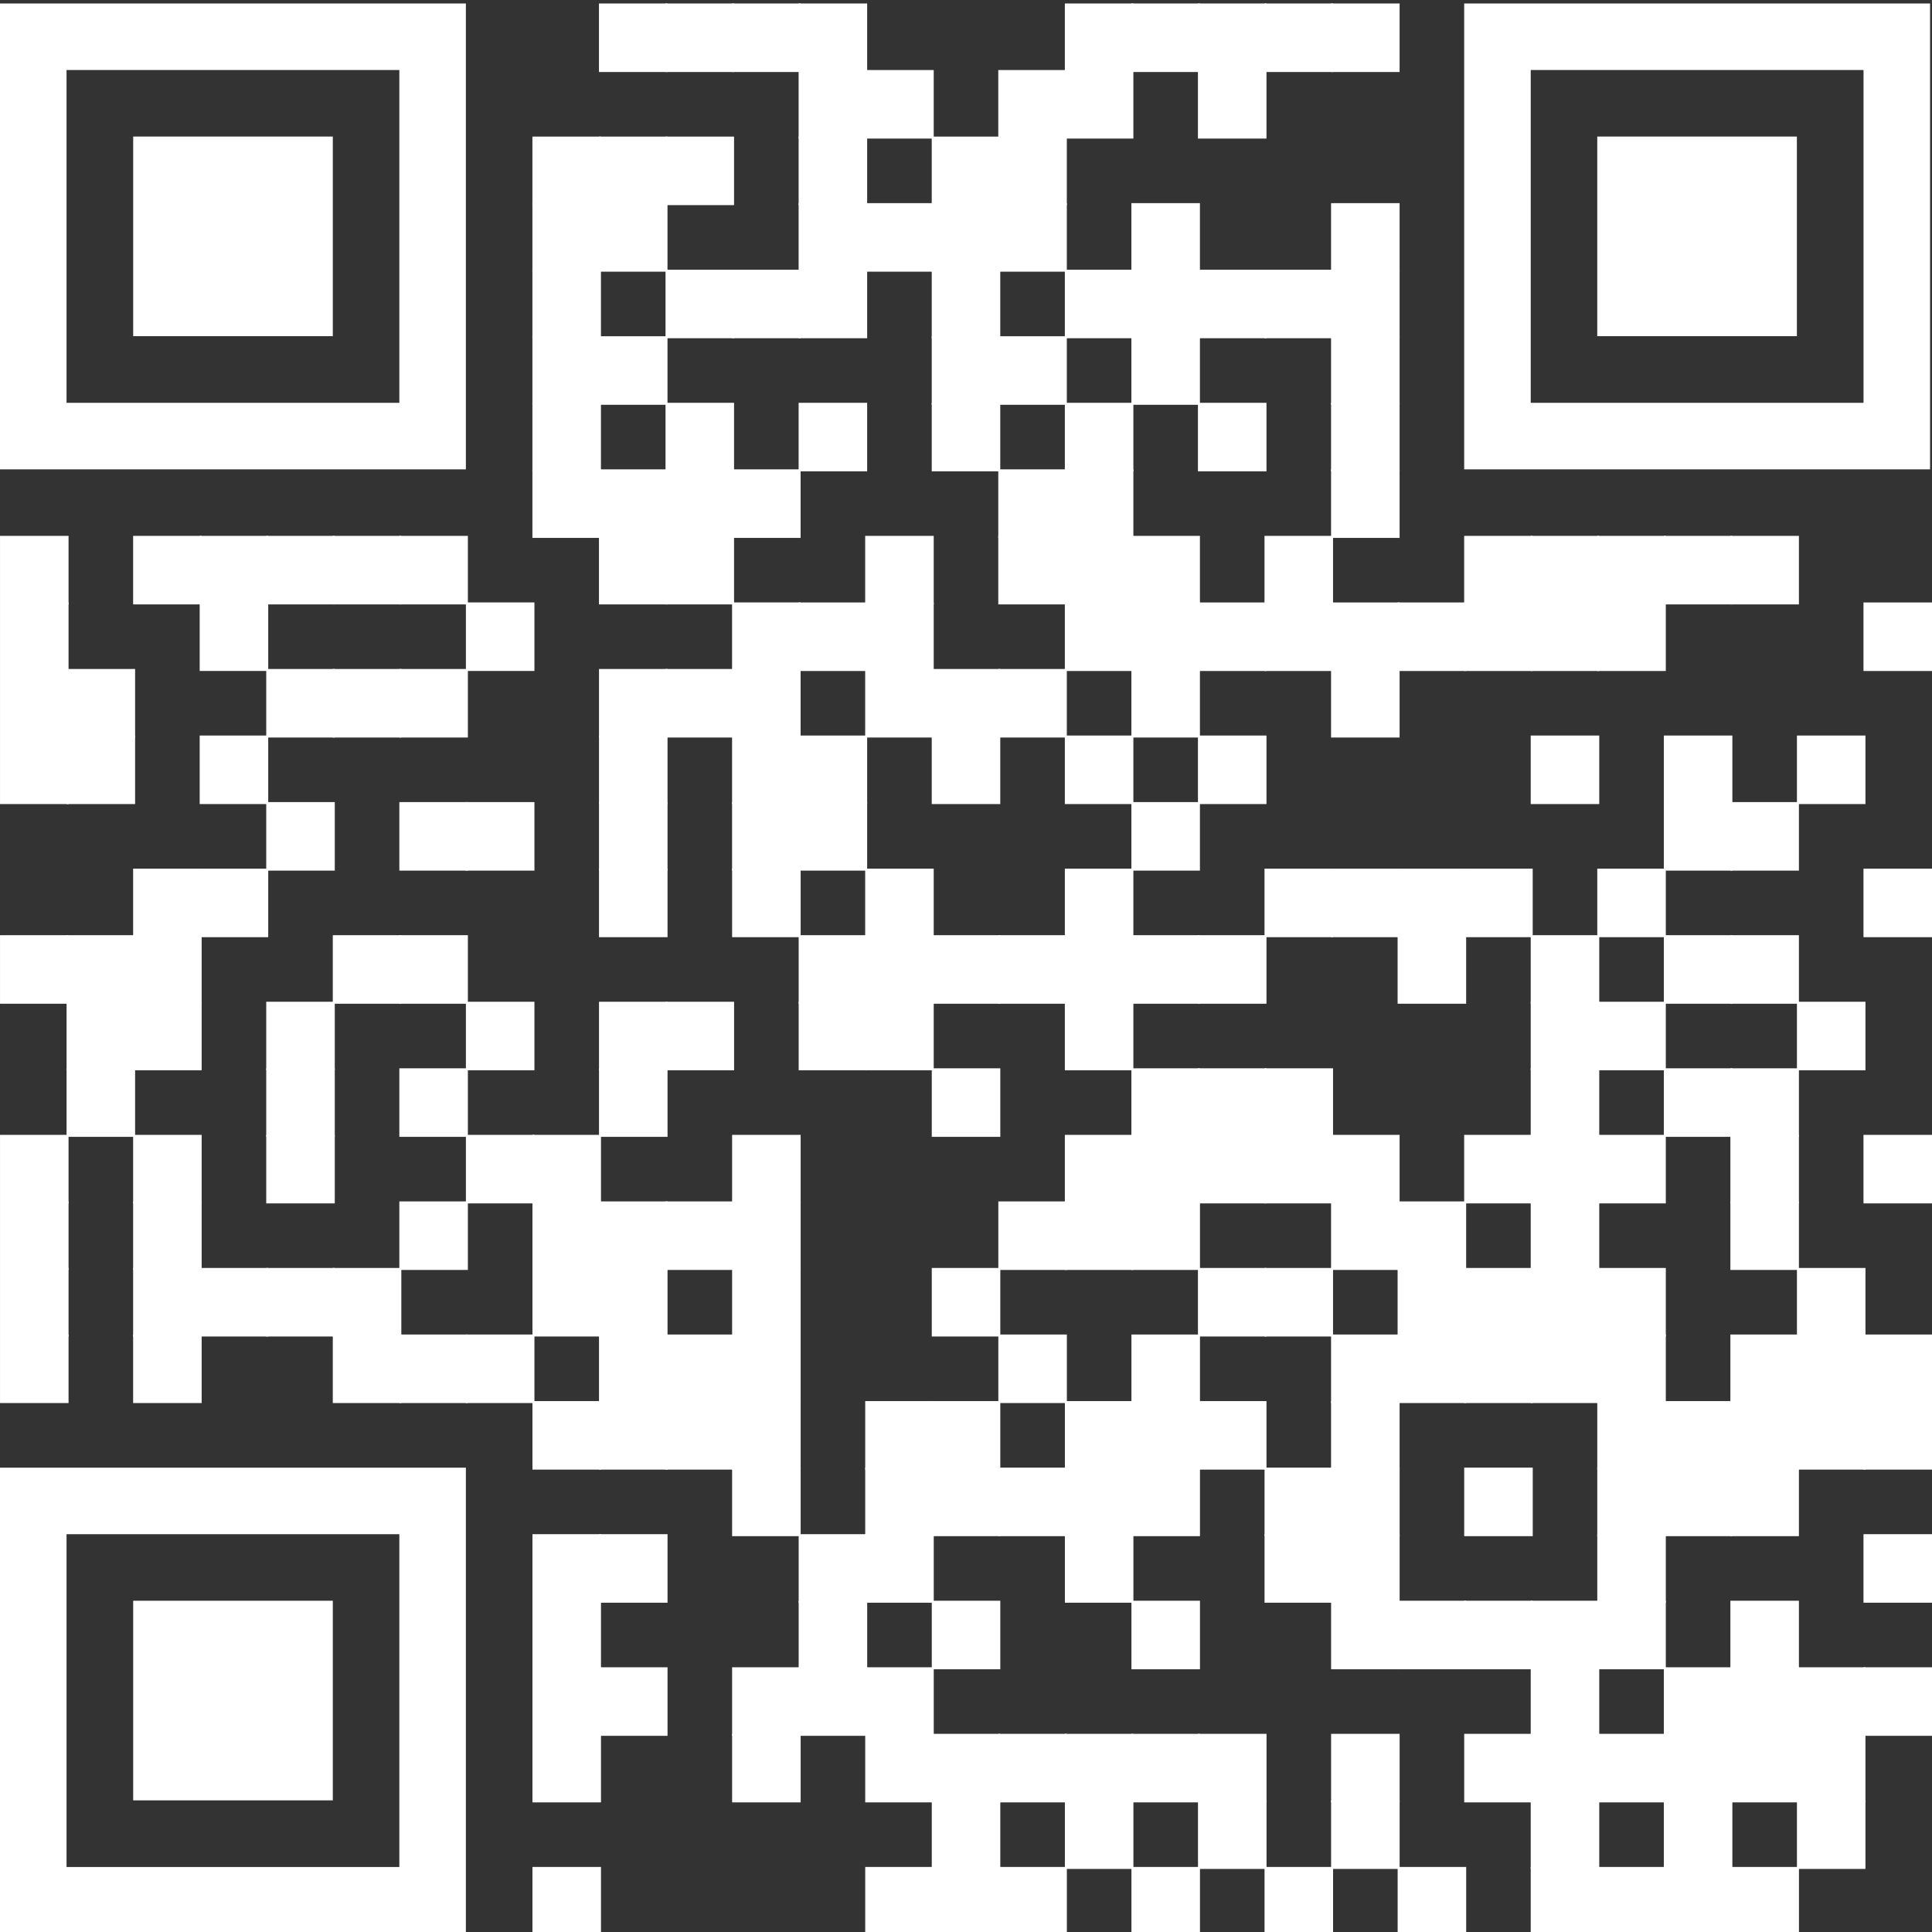 <?xml version="1.0" encoding="utf-8"?>
<!-- Generator: Adobe Illustrator 16.0.0, SVG Export Plug-In . SVG Version: 6.00 Build 0)  -->
<!DOCTYPE svg PUBLIC "-//W3C//DTD SVG 1.1//EN" "http://www.w3.org/Graphics/SVG/1.1/DTD/svg11.dtd">
<svg version="1.1" id="Layer_1" xmlns="http://www.w3.org/2000/svg" xmlns:xlink="http://www.w3.org/1999/xlink" x="0px" y="0px"
	 width="200px" height="200px" viewBox="0 0 200 200" enable-background="new 0 0 200 200" xml:space="preserve">
<rect x="0" y="0" width="200" height="200" fill="#333333" stroke="none"/>
<g>
	<g transform="translate(264,48) scale(4.12)">
		<rect x="-49.028" y="-11.563" fill="#FFFFFF" width="1.722" height="1.722"/>
	</g>
	<g transform="translate(288,48) scale(4.12)">
		<rect x="-53.181" y="-11.563" fill="#FFFFFF" width="1.722" height="1.722"/>
	</g>
	<g transform="translate(312,48) scale(4.12)">
		<rect x="-57.334" y="-11.563" fill="#FFFFFF" width="1.722" height="1.722"/>
	</g>
	<g transform="translate(336,48) scale(4.12)">
		<rect x="-61.487" y="-11.563" fill="#FFFFFF" width="1.722" height="1.722"/>
	</g>
	<g transform="translate(432,48) scale(4.12)">
		<rect x="-78.099" y="-11.563" fill="#FFFFFF" width="1.722" height="1.722"/>
	</g>
	<g transform="translate(456,48) scale(4.12)">
		<rect x="-82.252" y="-11.563" fill="#FFFFFF" width="1.722" height="1.722"/>
	</g>
	<g transform="translate(480,48) scale(4.12)">
		<rect x="-86.405" y="-11.563" fill="#FFFFFF" width="1.722" height="1.722"/>
	</g>
	<g transform="translate(504,48) scale(4.12)">
		<rect x="-90.558" y="-11.563" fill="#FFFFFF" width="1.722" height="1.722"/>
	</g>
	<g transform="translate(528,48) scale(4.12)">
		<rect x="-94.711" y="-11.563" fill="#FFFFFF" width="1.722" height="1.722"/>
	</g>
	<g transform="translate(336,72) scale(4.12)">
		<rect x="-61.487" y="-15.716" fill="#FFFFFF" width="1.722" height="1.722"/>
	</g>
	<g transform="translate(360,72) scale(4.12)">
		<rect x="-65.64" y="-15.716" fill="#FFFFFF" width="1.722" height="1.722"/>
	</g>
	<g transform="translate(408,72) scale(4.12)">
		<rect x="-73.946" y="-15.716" fill="#FFFFFF" width="1.722" height="1.722"/>
	</g>
	<g transform="translate(432,72) scale(4.12)">
		<rect x="-78.099" y="-15.716" fill="#FFFFFF" width="1.722" height="1.722"/>
	</g>
	<g transform="translate(480,72) scale(4.12)">
		<rect x="-86.405" y="-15.716" fill="#FFFFFF" width="1.722" height="1.722"/>
	</g>
	<g transform="translate(240,96) scale(4.12)">
		<rect x="-44.875" y="-19.869" fill="#FFFFFF" width="1.722" height="1.722"/>
	</g>
	<g transform="translate(264,96) scale(4.12)">
		<rect x="-49.028" y="-19.869" fill="#FFFFFF" width="1.722" height="1.722"/>
	</g>
	<g transform="translate(288,96) scale(4.12)">
		<rect x="-53.181" y="-19.869" fill="#FFFFFF" width="1.722" height="1.722"/>
	</g>
	<g transform="translate(336,96) scale(4.12)">
		<rect x="-61.487" y="-19.869" fill="#FFFFFF" width="1.722" height="1.722"/>
	</g>
	<g transform="translate(384,96) scale(4.12)">
		<rect x="-69.793" y="-19.869" fill="#FFFFFF" width="1.722" height="1.722"/>
	</g>
	<g transform="translate(408,96) scale(4.12)">
		<rect x="-73.946" y="-19.869" fill="#FFFFFF" width="1.722" height="1.722"/>
	</g>
	<g transform="translate(240,120) scale(4.12)">
		<rect x="-44.875" y="-24.022" fill="#FFFFFF" width="1.722" height="1.722"/>
	</g>
	<g transform="translate(264,120) scale(4.12)">
		<rect x="-49.028" y="-24.022" fill="#FFFFFF" width="1.722" height="1.722"/>
	</g>
	<g transform="translate(336,120) scale(4.12)">
		<rect x="-61.487" y="-24.022" fill="#FFFFFF" width="1.722" height="1.722"/>
	</g>
	<g transform="translate(360,120) scale(4.12)">
		<rect x="-65.64" y="-24.022" fill="#FFFFFF" width="1.722" height="1.722"/>
	</g>
	<g transform="translate(384,120) scale(4.12)">
		<rect x="-69.793" y="-24.022" fill="#FFFFFF" width="1.722" height="1.722"/>
	</g>
	<g transform="translate(408,120) scale(4.12)">
		<rect x="-73.946" y="-24.022" fill="#FFFFFF" width="1.722" height="1.722"/>
	</g>
	<g transform="translate(456,120) scale(4.12)">
		<rect x="-82.252" y="-24.022" fill="#FFFFFF" width="1.722" height="1.722"/>
	</g>
	<g transform="translate(528,120) scale(4.12)">
		<rect x="-94.711" y="-24.022" fill="#FFFFFF" width="1.722" height="1.722"/>
	</g>
	<g transform="translate(240,144) scale(4.12)">
		<rect x="-44.875" y="-28.175" fill="#FFFFFF" width="1.722" height="1.722"/>
	</g>
	<g transform="translate(288,144) scale(4.12)">
		<rect x="-53.181" y="-28.175" fill="#FFFFFF" width="1.722" height="1.722"/>
	</g>
	<g transform="translate(312,144) scale(4.12)">
		<rect x="-57.334" y="-28.175" fill="#FFFFFF" width="1.722" height="1.722"/>
	</g>
	<g transform="translate(336,144) scale(4.12)">
		<rect x="-61.487" y="-28.175" fill="#FFFFFF" width="1.722" height="1.722"/>
	</g>
	<g transform="translate(384,144) scale(4.12)">
		<rect x="-69.793" y="-28.175" fill="#FFFFFF" width="1.722" height="1.722"/>
	</g>
	<g transform="translate(432,144) scale(4.12)">
		<rect x="-78.099" y="-28.175" fill="#FFFFFF" width="1.722" height="1.722"/>
	</g>
	<g transform="translate(456,144) scale(4.12)">
		<rect x="-82.252" y="-28.175" fill="#FFFFFF" width="1.722" height="1.722"/>
	</g>
	<g transform="translate(480,144) scale(4.12)">
		<rect x="-86.405" y="-28.175" fill="#FFFFFF" width="1.722" height="1.722"/>
	</g>
	<g transform="translate(504,144) scale(4.12)">
		<rect x="-90.558" y="-28.175" fill="#FFFFFF" width="1.722" height="1.722"/>
	</g>
	<g transform="translate(528,144) scale(4.12)">
		<rect x="-94.711" y="-28.175" fill="#FFFFFF" width="1.722" height="1.722"/>
	</g>
	<g transform="translate(240,168) scale(4.12)">
		<rect x="-44.875" y="-32.328" fill="#FFFFFF" width="1.722" height="1.722"/>
	</g>
	<g transform="translate(264,168) scale(4.12)">
		<rect x="-49.028" y="-32.328" fill="#FFFFFF" width="1.722" height="1.722"/>
	</g>
	<g transform="translate(384,168) scale(4.12)">
		<rect x="-69.793" y="-32.328" fill="#FFFFFF" width="1.722" height="1.722"/>
	</g>
	<g transform="translate(408,168) scale(4.12)">
		<rect x="-73.946" y="-32.328" fill="#FFFFFF" width="1.722" height="1.722"/>
	</g>
	<g transform="translate(456,168) scale(4.12)">
		<rect x="-82.252" y="-32.328" fill="#FFFFFF" width="1.722" height="1.722"/>
	</g>
	<g transform="translate(528,168) scale(4.12)">
		<rect x="-94.711" y="-32.328" fill="#FFFFFF" width="1.722" height="1.722"/>
	</g>
	<g transform="translate(240,192) scale(4.12)">
		<rect x="-44.875" y="-36.481" fill="#FFFFFF" width="1.722" height="1.722"/>
	</g>
	<g transform="translate(288,192) scale(4.12)">
		<rect x="-53.181" y="-36.481" fill="#FFFFFF" width="1.722" height="1.722"/>
	</g>
	<g transform="translate(336,192) scale(4.12)">
		<rect x="-61.487" y="-36.481" fill="#FFFFFF" width="1.722" height="1.722"/>
	</g>
	<g transform="translate(384,192) scale(4.12)">
		<rect x="-69.793" y="-36.481" fill="#FFFFFF" width="1.722" height="1.722"/>
	</g>
	<g transform="translate(432,192) scale(4.12)">
		<rect x="-78.099" y="-36.481" fill="#FFFFFF" width="1.722" height="1.722"/>
	</g>
	<g transform="translate(480,192) scale(4.12)">
		<rect x="-86.405" y="-36.481" fill="#FFFFFF" width="1.722" height="1.722"/>
	</g>
	<g transform="translate(528,192) scale(4.12)">
		<rect x="-94.711" y="-36.481" fill="#FFFFFF" width="1.722" height="1.722"/>
	</g>
	<g transform="translate(240,216) scale(4.12)">
		<rect x="-44.875" y="-40.634" fill="#FFFFFF" width="1.722" height="1.722"/>
	</g>
	<g transform="translate(264,216) scale(4.12)">
		<rect x="-49.028" y="-40.634" fill="#FFFFFF" width="1.722" height="1.722"/>
	</g>
	<g transform="translate(288,216) scale(4.12)">
		<rect x="-53.181" y="-40.634" fill="#FFFFFF" width="1.722" height="1.722"/>
	</g>
	<g transform="translate(312,216) scale(4.12)">
		<rect x="-57.334" y="-40.634" fill="#FFFFFF" width="1.722" height="1.722"/>
	</g>
	<g transform="translate(408,216) scale(4.12)">
		<rect x="-73.946" y="-40.634" fill="#FFFFFF" width="1.722" height="1.722"/>
	</g>
	<g transform="translate(432,216) scale(4.12)">
		<rect x="-78.099" y="-40.634" fill="#FFFFFF" width="1.722" height="1.722"/>
	</g>
	<g transform="translate(528,216) scale(4.12)">
		<rect x="-94.711" y="-40.634" fill="#FFFFFF" width="1.722" height="1.722"/>
	</g>
	<g transform="translate(48,240) scale(4.12)">
		<rect x="-11.65" y="-44.788" fill="#FFFFFF" width="1.722" height="1.722"/>
	</g>
	<g transform="translate(96,240) scale(4.12)">
		<rect x="-19.956" y="-44.788" fill="#FFFFFF" width="1.722" height="1.722"/>
	</g>
	<g transform="translate(120,240) scale(4.12)">
		<rect x="-24.109" y="-44.788" fill="#FFFFFF" width="1.722" height="1.722"/>
	</g>
	<g transform="translate(144,240) scale(4.12)">
		<rect x="-28.262" y="-44.788" fill="#FFFFFF" width="1.722" height="1.722"/>
	</g>
	<g transform="translate(168,240) scale(4.12)">
		<rect x="-32.415" y="-44.788" fill="#FFFFFF" width="1.722" height="1.722"/>
	</g>
	<g transform="translate(192,240) scale(4.12)">
		<rect x="-36.568" y="-44.788" fill="#FFFFFF" width="1.722" height="1.722"/>
	</g>
	<g transform="translate(264,240) scale(4.12)">
		<rect x="-49.028" y="-44.788" fill="#FFFFFF" width="1.722" height="1.722"/>
	</g>
	<g transform="translate(288,240) scale(4.12)">
		<rect x="-53.181" y="-44.788" fill="#FFFFFF" width="1.722" height="1.722"/>
	</g>
	<g transform="translate(360,240) scale(4.12)">
		<rect x="-65.64" y="-44.788" fill="#FFFFFF" width="1.722" height="1.722"/>
	</g>
	<g transform="translate(408,240) scale(4.12)">
		<rect x="-73.946" y="-44.788" fill="#FFFFFF" width="1.722" height="1.722"/>
	</g>
	<g transform="translate(432,240) scale(4.12)">
		<rect x="-78.099" y="-44.788" fill="#FFFFFF" width="1.722" height="1.722"/>
	</g>
	<g transform="translate(456,240) scale(4.12)">
		<rect x="-82.252" y="-44.788" fill="#FFFFFF" width="1.722" height="1.722"/>
	</g>
	<g transform="translate(504,240) scale(4.12)">
		<rect x="-90.558" y="-44.788" fill="#FFFFFF" width="1.722" height="1.722"/>
	</g>
	<g transform="translate(576,240) scale(4.12)">
		<rect x="-103.017" y="-44.788" fill="#FFFFFF" width="1.722" height="1.722"/>
	</g>
	<g transform="translate(600,240) scale(4.12)">
		<rect x="-107.17" y="-44.788" fill="#FFFFFF" width="1.722" height="1.722"/>
	</g>
	<g transform="translate(624,240) scale(4.12)">
		<rect x="-111.323" y="-44.788" fill="#FFFFFF" width="1.722" height="1.722"/>
	</g>
	<g transform="translate(648,240) scale(4.12)">
		<rect x="-115.476" y="-44.788" fill="#FFFFFF" width="1.722" height="1.722"/>
	</g>
	<g transform="translate(672,240) scale(4.12)">
		<rect x="-119.629" y="-44.788" fill="#FFFFFF" width="1.722" height="1.722"/>
	</g>
	<g transform="translate(48,264) scale(4.12)">
		<rect x="-11.65" y="-48.941" fill="#FFFFFF" width="1.722" height="1.722"/>
	</g>
	<g transform="translate(120,264) scale(4.12)">
		<rect x="-24.109" y="-48.941" fill="#FFFFFF" width="1.722" height="1.722"/>
	</g>
	<g transform="translate(216,264) scale(4.12)">
		<rect x="-40.721" y="-48.941" fill="#FFFFFF" width="1.722" height="1.722"/>
	</g>
	<g transform="translate(312,264) scale(4.12)">
		<rect x="-57.334" y="-48.941" fill="#FFFFFF" width="1.722" height="1.722"/>
	</g>
	<g transform="translate(336,264) scale(4.12)">
		<rect x="-61.487" y="-48.94" fill="#FFFFFF" width="1.722" height="1.722"/>
	</g>
	<g transform="translate(360,264) scale(4.12)">
		<rect x="-65.64" y="-48.94" fill="#FFFFFF" width="1.722" height="1.722"/>
	</g>
	<g transform="translate(432,264) scale(4.12)">
		<rect x="-78.099" y="-48.94" fill="#FFFFFF" width="1.722" height="1.722"/>
	</g>
	<g transform="translate(456,264) scale(4.12)">
		<rect x="-82.252" y="-48.94" fill="#FFFFFF" width="1.722" height="1.722"/>
	</g>
	<g transform="translate(480,264) scale(4.12)">
		<rect x="-86.405" y="-48.94" fill="#FFFFFF" width="1.722" height="1.722"/>
	</g>
	<g transform="translate(504,264) scale(4.12)">
		<rect x="-90.558" y="-48.94" fill="#FFFFFF" width="1.722" height="1.722"/>
	</g>
	<g transform="translate(528,264) scale(4.12)">
		<rect x="-94.711" y="-48.94" fill="#FFFFFF" width="1.722" height="1.722"/>
	</g>
	<g transform="translate(552,264) scale(4.12)">
		<rect x="-98.864" y="-48.94" fill="#FFFFFF" width="1.722" height="1.722"/>
	</g>
	<g transform="translate(576,264) scale(4.12)">
		<rect x="-103.017" y="-48.94" fill="#FFFFFF" width="1.722" height="1.722"/>
	</g>
	<g transform="translate(600,264) scale(4.12)">
		<rect x="-107.17" y="-48.94" fill="#FFFFFF" width="1.722" height="1.722"/>
	</g>
	<g transform="translate(624,264) scale(4.12)">
		<rect x="-111.323" y="-48.94" fill="#FFFFFF" width="1.722" height="1.722"/>
	</g>
	<g transform="translate(720,264) scale(4.12)">
		<rect x="-127.935" y="-48.94" fill="#FFFFFF" width="1.722" height="1.722"/>
	</g>
	<g transform="translate(48,288) scale(4.12)">
		<rect x="-11.65" y="-53.094" fill="#FFFFFF" width="1.722" height="1.722"/>
	</g>
	<g transform="translate(72,288) scale(4.12)">
		<rect x="-15.803" y="-53.094" fill="#FFFFFF" width="1.722" height="1.722"/>
	</g>
	<g transform="translate(144,288) scale(4.12)">
		<rect x="-28.262" y="-53.094" fill="#FFFFFF" width="1.722" height="1.722"/>
	</g>
	<g transform="translate(168,288) scale(4.12)">
		<rect x="-32.415" y="-53.094" fill="#FFFFFF" width="1.722" height="1.722"/>
	</g>
	<g transform="translate(192,288) scale(4.12)">
		<rect x="-36.568" y="-53.094" fill="#FFFFFF" width="1.722" height="1.722"/>
	</g>
	<g transform="translate(264,288) scale(4.12)">
		<rect x="-49.027" y="-53.094" fill="#FFFFFF" width="1.722" height="1.722"/>
	</g>
	<g transform="translate(288,288) scale(4.12)">
		<rect x="-53.181" y="-53.094" fill="#FFFFFF" width="1.722" height="1.722"/>
	</g>
	<g transform="translate(312,288) scale(4.12)">
		<rect x="-57.334" y="-53.094" fill="#FFFFFF" width="1.722" height="1.722"/>
	</g>
	<g transform="translate(360,288) scale(4.12)">
		<rect x="-65.64" y="-53.094" fill="#FFFFFF" width="1.722" height="1.722"/>
	</g>
	<g transform="translate(384,288) scale(4.12)">
		<rect x="-69.793" y="-53.094" fill="#FFFFFF" width="1.722" height="1.722"/>
	</g>
	<g transform="translate(408,288) scale(4.12)">
		<rect x="-73.946" y="-53.094" fill="#FFFFFF" width="1.722" height="1.722"/>
	</g>
	<g transform="translate(456,288) scale(4.12)">
		<rect x="-82.252" y="-53.094" fill="#FFFFFF" width="1.722" height="1.722"/>
	</g>
	<g transform="translate(528,288) scale(4.12)">
		<rect x="-94.711" y="-53.094" fill="#FFFFFF" width="1.722" height="1.722"/>
	</g>
	<g transform="translate(48,312) scale(4.12)">
		<rect x="-11.65" y="-57.247" fill="#FFFFFF" width="1.722" height="1.722"/>
	</g>
	<g transform="translate(72,312) scale(4.12)">
		<rect x="-15.803" y="-57.247" fill="#FFFFFF" width="1.722" height="1.722"/>
	</g>
	<g transform="translate(120,312) scale(4.12)">
		<rect x="-24.109" y="-57.247" fill="#FFFFFF" width="1.722" height="1.722"/>
	</g>
	<g transform="translate(264,312) scale(4.12)">
		<rect x="-49.027" y="-57.247" fill="#FFFFFF" width="1.722" height="1.722"/>
	</g>
	<g transform="translate(312,312) scale(4.12)">
		<rect x="-57.334" y="-57.247" fill="#FFFFFF" width="1.722" height="1.722"/>
	</g>
	<g transform="translate(336,312) scale(4.12)">
		<rect x="-61.487" y="-57.247" fill="#FFFFFF" width="1.722" height="1.722"/>
	</g>
	<g transform="translate(384,312) scale(4.12)">
		<rect x="-69.793" y="-57.247" fill="#FFFFFF" width="1.722" height="1.722"/>
	</g>
	<g transform="translate(432,312) scale(4.12)">
		<rect x="-78.099" y="-57.247" fill="#FFFFFF" width="1.722" height="1.722"/>
	</g>
	<g transform="translate(480,312) scale(4.12)">
		<rect x="-86.405" y="-57.247" fill="#FFFFFF" width="1.722" height="1.722"/>
	</g>
	<g transform="translate(600,312) scale(4.12)">
		<rect x="-107.17" y="-57.247" fill="#FFFFFF" width="1.722" height="1.722"/>
	</g>
	<g transform="translate(648,312) scale(4.12)">
		<rect x="-115.476" y="-57.247" fill="#FFFFFF" width="1.722" height="1.722"/>
	</g>
	<g transform="translate(696,312) scale(4.12)">
		<rect x="-123.782" y="-57.247" fill="#FFFFFF" width="1.722" height="1.722"/>
	</g>
	<g transform="translate(144,336) scale(4.12)">
		<rect x="-28.262" y="-61.4" fill="#FFFFFF" width="1.722" height="1.722"/>
	</g>
	<g transform="translate(192,336) scale(4.12)">
		<rect x="-36.568" y="-61.4" fill="#FFFFFF" width="1.722" height="1.722"/>
	</g>
	<g transform="translate(216,336) scale(4.12)">
		<rect x="-40.721" y="-61.4" fill="#FFFFFF" width="1.722" height="1.722"/>
	</g>
	<g transform="translate(264,336) scale(4.12)">
		<rect x="-49.027" y="-61.4" fill="#FFFFFF" width="1.722" height="1.722"/>
	</g>
	<g transform="translate(312,336) scale(4.12)">
		<rect x="-57.334" y="-61.4" fill="#FFFFFF" width="1.722" height="1.722"/>
	</g>
	<g transform="translate(336,336) scale(4.12)">
		<rect x="-61.487" y="-61.4" fill="#FFFFFF" width="1.722" height="1.722"/>
	</g>
	<g transform="translate(456,336) scale(4.12)">
		<rect x="-82.252" y="-61.4" fill="#FFFFFF" width="1.722" height="1.722"/>
	</g>
	<g transform="translate(648,336) scale(4.12)">
		<rect x="-115.476" y="-61.4" fill="#FFFFFF" width="1.722" height="1.722"/>
	</g>
	<g transform="translate(672,336) scale(4.12)">
		<rect x="-119.629" y="-61.4" fill="#FFFFFF" width="1.722" height="1.722"/>
	</g>
	<g transform="translate(96,360) scale(4.12)">
		<rect x="-19.956" y="-65.553" fill="#FFFFFF" width="1.722" height="1.722"/>
	</g>
	<g transform="translate(120,360) scale(4.12)">
		<rect x="-24.109" y="-65.553" fill="#FFFFFF" width="1.722" height="1.722"/>
	</g>
	<g transform="translate(264,360) scale(4.12)">
		<rect x="-49.027" y="-65.553" fill="#FFFFFF" width="1.722" height="1.722"/>
	</g>
	<g transform="translate(312,360) scale(4.12)">
		<rect x="-57.333" y="-65.553" fill="#FFFFFF" width="1.722" height="1.722"/>
	</g>
	<g transform="translate(360,360) scale(4.12)">
		<rect x="-65.64" y="-65.553" fill="#FFFFFF" width="1.722" height="1.722"/>
	</g>
	<g transform="translate(432,360) scale(4.12)">
		<rect x="-78.099" y="-65.553" fill="#FFFFFF" width="1.722" height="1.722"/>
	</g>
	<g transform="translate(504,360) scale(4.12)">
		<rect x="-90.558" y="-65.553" fill="#FFFFFF" width="1.722" height="1.722"/>
	</g>
	<g transform="translate(528,360) scale(4.12)">
		<rect x="-94.711" y="-65.553" fill="#FFFFFF" width="1.722" height="1.722"/>
	</g>
	<g transform="translate(552,360) scale(4.12)">
		<rect x="-98.864" y="-65.553" fill="#FFFFFF" width="1.722" height="1.722"/>
	</g>
	<g transform="translate(576,360) scale(4.12)">
		<rect x="-103.017" y="-65.553" fill="#FFFFFF" width="1.722" height="1.722"/>
	</g>
	<g transform="translate(624,360) scale(4.12)">
		<rect x="-111.323" y="-65.553" fill="#FFFFFF" width="1.722" height="1.722"/>
	</g>
	<g transform="translate(720,360) scale(4.12)">
		<rect x="-127.935" y="-65.553" fill="#FFFFFF" width="1.722" height="1.722"/>
	</g>
	<g transform="translate(48,384) scale(4.12)">
		<rect x="-11.65" y="-69.706" fill="#FFFFFF" width="1.722" height="1.722"/>
	</g>
	<g transform="translate(72,384) scale(4.12)">
		<rect x="-15.803" y="-69.706" fill="#FFFFFF" width="1.722" height="1.722"/>
	</g>
	<g transform="translate(96,384) scale(4.12)">
		<rect x="-19.956" y="-69.706" fill="#FFFFFF" width="1.722" height="1.722"/>
	</g>
	<g transform="translate(168,384) scale(4.12)">
		<rect x="-32.415" y="-69.706" fill="#FFFFFF" width="1.722" height="1.722"/>
	</g>
	<g transform="translate(192,384) scale(4.12)">
		<rect x="-36.568" y="-69.706" fill="#FFFFFF" width="1.722" height="1.722"/>
	</g>
	<g transform="translate(336,384) scale(4.12)">
		<rect x="-61.486" y="-69.706" fill="#FFFFFF" width="1.722" height="1.722"/>
	</g>
	<g transform="translate(360,384) scale(4.12)">
		<rect x="-65.64" y="-69.706" fill="#FFFFFF" width="1.722" height="1.722"/>
	</g>
	<g transform="translate(384,384) scale(4.12)">
		<rect x="-69.793" y="-69.706" fill="#FFFFFF" width="1.722" height="1.722"/>
	</g>
	<g transform="translate(408,384) scale(4.12)">
		<rect x="-73.946" y="-69.706" fill="#FFFFFF" width="1.722" height="1.722"/>
	</g>
	<g transform="translate(432,384) scale(4.12)">
		<rect x="-78.099" y="-69.706" fill="#FFFFFF" width="1.722" height="1.722"/>
	</g>
	<g transform="translate(456,384) scale(4.12)">
		<rect x="-82.252" y="-69.706" fill="#FFFFFF" width="1.722" height="1.722"/>
	</g>
	<g transform="translate(480,384) scale(4.12)">
		<rect x="-86.405" y="-69.706" fill="#FFFFFF" width="1.722" height="1.722"/>
	</g>
	<g transform="translate(552,384) scale(4.12)">
		<rect x="-98.864" y="-69.706" fill="#FFFFFF" width="1.722" height="1.722"/>
	</g>
	<g transform="translate(600,384) scale(4.12)">
		<rect x="-107.17" y="-69.706" fill="#FFFFFF" width="1.722" height="1.722"/>
	</g>
	<g transform="translate(648,384) scale(4.12)">
		<rect x="-115.476" y="-69.706" fill="#FFFFFF" width="1.722" height="1.722"/>
	</g>
	<g transform="translate(672,384) scale(4.12)">
		<rect x="-119.629" y="-69.706" fill="#FFFFFF" width="1.722" height="1.722"/>
	</g>
	<g transform="translate(72,408) scale(4.12)">
		<rect x="-15.803" y="-73.859" fill="#FFFFFF" width="1.722" height="1.722"/>
	</g>
	<g transform="translate(96,408) scale(4.12)">
		<rect x="-19.956" y="-73.859" fill="#FFFFFF" width="1.722" height="1.722"/>
	</g>
	<g transform="translate(144,408) scale(4.12)">
		<rect x="-28.262" y="-73.859" fill="#FFFFFF" width="1.722" height="1.722"/>
	</g>
	<g transform="translate(216,408) scale(4.12)">
		<rect x="-40.721" y="-73.859" fill="#FFFFFF" width="1.722" height="1.722"/>
	</g>
	<g transform="translate(264,408) scale(4.12)">
		<rect x="-49.027" y="-73.859" fill="#FFFFFF" width="1.722" height="1.722"/>
	</g>
	<g transform="translate(288,408) scale(4.12)">
		<rect x="-53.18" y="-73.859" fill="#FFFFFF" width="1.722" height="1.722"/>
	</g>
	<g transform="translate(336,408) scale(4.12)">
		<rect x="-61.486" y="-73.859" fill="#FFFFFF" width="1.722" height="1.722"/>
	</g>
	<g transform="translate(360,408) scale(4.12)">
		<rect x="-65.64" y="-73.859" fill="#FFFFFF" width="1.722" height="1.722"/>
	</g>
	<g transform="translate(432,408) scale(4.12)">
		<rect x="-78.099" y="-73.859" fill="#FFFFFF" width="1.722" height="1.722"/>
	</g>
	<g transform="translate(600,408) scale(4.12)">
		<rect x="-107.17" y="-73.859" fill="#FFFFFF" width="1.722" height="1.722"/>
	</g>
	<g transform="translate(624,408) scale(4.12)">
		<rect x="-111.323" y="-73.859" fill="#FFFFFF" width="1.722" height="1.722"/>
	</g>
	<g transform="translate(696,408) scale(4.12)">
		<rect x="-123.782" y="-73.859" fill="#FFFFFF" width="1.722" height="1.722"/>
	</g>
	<g transform="translate(72,432) scale(4.12)">
		<rect x="-15.803" y="-78.012" fill="#FFFFFF" width="1.722" height="1.722"/>
	</g>
	<g transform="translate(144,432) scale(4.12)">
		<rect x="-28.262" y="-78.012" fill="#FFFFFF" width="1.722" height="1.722"/>
	</g>
	<g transform="translate(192,432) scale(4.12)">
		<rect x="-36.568" y="-78.012" fill="#FFFFFF" width="1.722" height="1.722"/>
	</g>
	<g transform="translate(264,432) scale(4.12)">
		<rect x="-49.027" y="-78.012" fill="#FFFFFF" width="1.722" height="1.722"/>
	</g>
	<g transform="translate(384,432) scale(4.12)">
		<rect x="-69.792" y="-78.012" fill="#FFFFFF" width="1.722" height="1.722"/>
	</g>
	<g transform="translate(456,432) scale(4.12)">
		<rect x="-82.252" y="-78.012" fill="#FFFFFF" width="1.722" height="1.722"/>
	</g>
	<g transform="translate(480,432) scale(4.12)">
		<rect x="-86.405" y="-78.012" fill="#FFFFFF" width="1.722" height="1.722"/>
	</g>
	<g transform="translate(504,432) scale(4.12)">
		<rect x="-90.558" y="-78.012" fill="#FFFFFF" width="1.722" height="1.722"/>
	</g>
	<g transform="translate(600,432) scale(4.12)">
		<rect x="-107.17" y="-78.012" fill="#FFFFFF" width="1.722" height="1.722"/>
	</g>
	<g transform="translate(648,432) scale(4.12)">
		<rect x="-115.476" y="-78.012" fill="#FFFFFF" width="1.722" height="1.722"/>
	</g>
	<g transform="translate(672,432) scale(4.12)">
		<rect x="-119.629" y="-78.012" fill="#FFFFFF" width="1.722" height="1.722"/>
	</g>
	<g transform="translate(48,456) scale(4.12)">
		<rect x="-11.65" y="-82.165" fill="#FFFFFF" width="1.722" height="1.722"/>
	</g>
	<g transform="translate(96,456) scale(4.12)">
		<rect x="-19.956" y="-82.165" fill="#FFFFFF" width="1.722" height="1.722"/>
	</g>
	<g transform="translate(144,456) scale(4.12)">
		<rect x="-28.262" y="-82.165" fill="#FFFFFF" width="1.722" height="1.722"/>
	</g>
	<g transform="translate(216,456) scale(4.12)">
		<rect x="-40.721" y="-82.165" fill="#FFFFFF" width="1.722" height="1.722"/>
	</g>
	<g transform="translate(240,456) scale(4.12)">
		<rect x="-44.874" y="-82.165" fill="#FFFFFF" width="1.722" height="1.722"/>
	</g>
	<g transform="translate(312,456) scale(4.12)">
		<rect x="-57.333" y="-82.165" fill="#FFFFFF" width="1.722" height="1.722"/>
	</g>
	<g transform="translate(432,456) scale(4.12)">
		<rect x="-78.099" y="-82.165" fill="#FFFFFF" width="1.722" height="1.722"/>
	</g>
	<g transform="translate(456,456) scale(4.12)">
		<rect x="-82.252" y="-82.165" fill="#FFFFFF" width="1.722" height="1.722"/>
	</g>
	<g transform="translate(480,456) scale(4.12)">
		<rect x="-86.405" y="-82.165" fill="#FFFFFF" width="1.722" height="1.722"/>
	</g>
	<g transform="translate(504,456) scale(4.12)">
		<rect x="-90.558" y="-82.165" fill="#FFFFFF" width="1.722" height="1.722"/>
	</g>
	<g transform="translate(528,456) scale(4.12)">
		<rect x="-94.711" y="-82.165" fill="#FFFFFF" width="1.722" height="1.722"/>
	</g>
	<g transform="translate(576,456) scale(4.12)">
		<rect x="-103.017" y="-82.165" fill="#FFFFFF" width="1.722" height="1.722"/>
	</g>
	<g transform="translate(600,456) scale(4.12)">
		<rect x="-107.17" y="-82.165" fill="#FFFFFF" width="1.722" height="1.722"/>
	</g>
	<g transform="translate(624,456) scale(4.12)">
		<rect x="-111.323" y="-82.165" fill="#FFFFFF" width="1.722" height="1.722"/>
	</g>
	<g transform="translate(672,456) scale(4.12)">
		<rect x="-119.629" y="-82.165" fill="#FFFFFF" width="1.722" height="1.722"/>
	</g>
	<g transform="translate(720,456) scale(4.12)">
		<rect x="-127.935" y="-82.165" fill="#FFFFFF" width="1.722" height="1.722"/>
	</g>
	<g transform="translate(48,480) scale(4.12)">
		<rect x="-11.65" y="-86.318" fill="#FFFFFF" width="1.722" height="1.722"/>
	</g>
	<g transform="translate(96,480) scale(4.12)">
		<rect x="-19.956" y="-86.318" fill="#FFFFFF" width="1.722" height="1.722"/>
	</g>
	<g transform="translate(192,480) scale(4.12)">
		<rect x="-36.568" y="-86.318" fill="#FFFFFF" width="1.722" height="1.722"/>
	</g>
	<g transform="translate(240,480) scale(4.12)">
		<rect x="-44.874" y="-86.318" fill="#FFFFFF" width="1.722" height="1.722"/>
	</g>
	<g transform="translate(264,480) scale(4.12)">
		<rect x="-49.027" y="-86.318" fill="#FFFFFF" width="1.722" height="1.722"/>
	</g>
	<g transform="translate(288,480) scale(4.12)">
		<rect x="-53.18" y="-86.318" fill="#FFFFFF" width="1.722" height="1.722"/>
	</g>
	<g transform="translate(312,480) scale(4.12)">
		<rect x="-57.333" y="-86.318" fill="#FFFFFF" width="1.722" height="1.722"/>
	</g>
	<g transform="translate(408,480) scale(4.12)">
		<rect x="-73.945" y="-86.318" fill="#FFFFFF" width="1.722" height="1.722"/>
	</g>
	<g transform="translate(432,480) scale(4.12)">
		<rect x="-78.098" y="-86.318" fill="#FFFFFF" width="1.722" height="1.722"/>
	</g>
	<g transform="translate(456,480) scale(4.12)">
		<rect x="-82.251" y="-86.318" fill="#FFFFFF" width="1.722" height="1.722"/>
	</g>
	<g transform="translate(528,480) scale(4.12)">
		<rect x="-94.711" y="-86.318" fill="#FFFFFF" width="1.722" height="1.722"/>
	</g>
	<g transform="translate(552,480) scale(4.12)">
		<rect x="-98.864" y="-86.318" fill="#FFFFFF" width="1.722" height="1.722"/>
	</g>
	<g transform="translate(600,480) scale(4.12)">
		<rect x="-107.17" y="-86.318" fill="#FFFFFF" width="1.722" height="1.722"/>
	</g>
	<g transform="translate(672,480) scale(4.12)">
		<rect x="-119.629" y="-86.318" fill="#FFFFFF" width="1.722" height="1.722"/>
	</g>
	<g transform="translate(48,504) scale(4.12)">
		<rect x="-11.65" y="-90.471" fill="#FFFFFF" width="1.722" height="1.722"/>
	</g>
	<g transform="translate(96,504) scale(4.12)">
		<rect x="-19.956" y="-90.471" fill="#FFFFFF" width="1.722" height="1.722"/>
	</g>
	<g transform="translate(120,504) scale(4.12)">
		<rect x="-24.109" y="-90.471" fill="#FFFFFF" width="1.722" height="1.722"/>
	</g>
	<g transform="translate(144,504) scale(4.12)">
		<rect x="-28.262" y="-90.471" fill="#FFFFFF" width="1.722" height="1.722"/>
	</g>
	<g transform="translate(168,504) scale(4.12)">
		<rect x="-32.415" y="-90.471" fill="#FFFFFF" width="1.722" height="1.722"/>
	</g>
	<g transform="translate(240,504) scale(4.12)">
		<rect x="-44.874" y="-90.471" fill="#FFFFFF" width="1.722" height="1.722"/>
	</g>
	<g transform="translate(264,504) scale(4.12)">
		<rect x="-49.027" y="-90.471" fill="#FFFFFF" width="1.722" height="1.722"/>
	</g>
	<g transform="translate(312,504) scale(4.12)">
		<rect x="-57.333" y="-90.471" fill="#FFFFFF" width="1.722" height="1.722"/>
	</g>
	<g transform="translate(384,504) scale(4.12)">
		<rect x="-69.792" y="-90.471" fill="#FFFFFF" width="1.722" height="1.722"/>
	</g>
	<g transform="translate(480,504) scale(4.12)">
		<rect x="-86.405" y="-90.471" fill="#FFFFFF" width="1.722" height="1.722"/>
	</g>
	<g transform="translate(504,504) scale(4.12)">
		<rect x="-90.558" y="-90.471" fill="#FFFFFF" width="1.722" height="1.722"/>
	</g>
	<g transform="translate(552,504) scale(4.12)">
		<rect x="-98.864" y="-90.471" fill="#FFFFFF" width="1.722" height="1.722"/>
	</g>
	<g transform="translate(576,504) scale(4.12)">
		<rect x="-103.017" y="-90.471" fill="#FFFFFF" width="1.722" height="1.722"/>
	</g>
	<g transform="translate(600,504) scale(4.12)">
		<rect x="-107.17" y="-90.471" fill="#FFFFFF" width="1.722" height="1.722"/>
	</g>
	<g transform="translate(624,504) scale(4.12)">
		<rect x="-111.323" y="-90.471" fill="#FFFFFF" width="1.722" height="1.722"/>
	</g>
	<g transform="translate(696,504) scale(4.12)">
		<rect x="-123.782" y="-90.471" fill="#FFFFFF" width="1.722" height="1.722"/>
	</g>
	<g transform="translate(48,528) scale(4.12)">
		<rect x="-11.65" y="-94.624" fill="#FFFFFF" width="1.722" height="1.722"/>
	</g>
	<g transform="translate(96,528) scale(4.12)">
		<rect x="-19.956" y="-94.624" fill="#FFFFFF" width="1.722" height="1.722"/>
	</g>
	<g transform="translate(168,528) scale(4.12)">
		<rect x="-32.415" y="-94.624" fill="#FFFFFF" width="1.722" height="1.722"/>
	</g>
	<g transform="translate(192,528) scale(4.12)">
		<rect x="-36.568" y="-94.624" fill="#FFFFFF" width="1.722" height="1.722"/>
	</g>
	<g transform="translate(216,528) scale(4.12)">
		<rect x="-40.721" y="-94.624" fill="#FFFFFF" width="1.722" height="1.722"/>
	</g>
	<g transform="translate(264,528) scale(4.12)">
		<rect x="-49.027" y="-94.624" fill="#FFFFFF" width="1.722" height="1.722"/>
	</g>
	<g transform="translate(288,528) scale(4.12)">
		<rect x="-53.18" y="-94.624" fill="#FFFFFF" width="1.722" height="1.722"/>
	</g>
	<g transform="translate(312,528) scale(4.12)">
		<rect x="-57.333" y="-94.624" fill="#FFFFFF" width="1.722" height="1.722"/>
	</g>
	<g transform="translate(408,528) scale(4.12)">
		<rect x="-73.945" y="-94.624" fill="#FFFFFF" width="1.722" height="1.722"/>
	</g>
	<g transform="translate(456,528) scale(4.12)">
		<rect x="-82.251" y="-94.624" fill="#FFFFFF" width="1.722" height="1.722"/>
	</g>
	<g transform="translate(528,528) scale(4.12)">
		<rect x="-94.711" y="-94.624" fill="#FFFFFF" width="1.722" height="1.722"/>
	</g>
	<g transform="translate(552,528) scale(4.12)">
		<rect x="-98.864" y="-94.624" fill="#FFFFFF" width="1.722" height="1.722"/>
	</g>
	<g transform="translate(576,528) scale(4.12)">
		<rect x="-103.017" y="-94.624" fill="#FFFFFF" width="1.722" height="1.722"/>
	</g>
	<g transform="translate(600,528) scale(4.12)">
		<rect x="-107.17" y="-94.624" fill="#FFFFFF" width="1.722" height="1.722"/>
	</g>
	<g transform="translate(624,528) scale(4.12)">
		<rect x="-111.323" y="-94.624" fill="#FFFFFF" width="1.722" height="1.722"/>
	</g>
	<g transform="translate(672,528) scale(4.12)">
		<rect x="-119.629" y="-94.624" fill="#FFFFFF" width="1.722" height="1.722"/>
	</g>
	<g transform="translate(696,528) scale(4.12)">
		<rect x="-123.782" y="-94.624" fill="#FFFFFF" width="1.722" height="1.722"/>
	</g>
	<g transform="translate(720,528) scale(4.12)">
		<rect x="-127.935" y="-94.624" fill="#FFFFFF" width="1.722" height="1.722"/>
	</g>
	<g transform="translate(240,552) scale(4.12)">
		<rect x="-44.874" y="-98.777" fill="#FFFFFF" width="1.722" height="1.722"/>
	</g>
	<g transform="translate(264,552) scale(4.12)">
		<rect x="-49.027" y="-98.777" fill="#FFFFFF" width="1.722" height="1.722"/>
	</g>
	<g transform="translate(288,552) scale(4.12)">
		<rect x="-53.18" y="-98.777" fill="#FFFFFF" width="1.722" height="1.722"/>
	</g>
	<g transform="translate(312,552) scale(4.12)">
		<rect x="-57.333" y="-98.777" fill="#FFFFFF" width="1.722" height="1.722"/>
	</g>
	<g transform="translate(360,552) scale(4.12)">
		<rect x="-65.639" y="-98.777" fill="#FFFFFF" width="1.722" height="1.722"/>
	</g>
	<g transform="translate(384,552) scale(4.12)">
		<rect x="-69.792" y="-98.777" fill="#FFFFFF" width="1.722" height="1.722"/>
	</g>
	<g transform="translate(432,552) scale(4.12)">
		<rect x="-78.098" y="-98.777" fill="#FFFFFF" width="1.722" height="1.722"/>
	</g>
	<g transform="translate(456,552) scale(4.12)">
		<rect x="-82.251" y="-98.777" fill="#FFFFFF" width="1.722" height="1.722"/>
	</g>
	<g transform="translate(480,552) scale(4.12)">
		<rect x="-86.405" y="-98.777" fill="#FFFFFF" width="1.722" height="1.722"/>
	</g>
	<g transform="translate(528,552) scale(4.12)">
		<rect x="-94.711" y="-98.777" fill="#FFFFFF" width="1.722" height="1.722"/>
	</g>
	<g transform="translate(624,552) scale(4.12)">
		<rect x="-111.323" y="-98.777" fill="#FFFFFF" width="1.722" height="1.722"/>
	</g>
	<g transform="translate(648,552) scale(4.12)">
		<rect x="-115.476" y="-98.777" fill="#FFFFFF" width="1.722" height="1.722"/>
	</g>
	<g transform="translate(672,552) scale(4.12)">
		<rect x="-119.629" y="-98.777" fill="#FFFFFF" width="1.722" height="1.722"/>
	</g>
	<g transform="translate(696,552) scale(4.12)">
		<rect x="-123.782" y="-98.777" fill="#FFFFFF" width="1.722" height="1.722"/>
	</g>
	<g transform="translate(720,552) scale(4.12)">
		<rect x="-127.935" y="-98.777" fill="#FFFFFF" width="1.722" height="1.722"/>
	</g>
	<g transform="translate(312,576) scale(4.12)">
		<rect x="-57.333" y="-102.93" fill="#FFFFFF" width="1.722" height="1.722"/>
	</g>
	<g transform="translate(360,576) scale(4.12)">
		<rect x="-65.639" y="-102.93" fill="#FFFFFF" width="1.722" height="1.722"/>
	</g>
	<g transform="translate(384,576) scale(4.12)">
		<rect x="-69.792" y="-102.93" fill="#FFFFFF" width="1.722" height="1.722"/>
	</g>
	<g transform="translate(408,576) scale(4.12)">
		<rect x="-73.945" y="-102.93" fill="#FFFFFF" width="1.722" height="1.722"/>
	</g>
	<g transform="translate(432,576) scale(4.12)">
		<rect x="-78.098" y="-102.93" fill="#FFFFFF" width="1.722" height="1.722"/>
	</g>
	<g transform="translate(456,576) scale(4.12)">
		<rect x="-82.251" y="-102.93" fill="#FFFFFF" width="1.722" height="1.722"/>
	</g>
	<g transform="translate(504,576) scale(4.12)">
		<rect x="-90.557" y="-102.93" fill="#FFFFFF" width="1.722" height="1.722"/>
	</g>
	<g transform="translate(528,576) scale(4.12)">
		<rect x="-94.71" y="-102.93" fill="#FFFFFF" width="1.722" height="1.722"/>
	</g>
	<g transform="translate(576,576) scale(4.12)">
		<rect x="-103.016" y="-102.93" fill="#FFFFFF" width="1.722" height="1.722"/>
	</g>
	<g transform="translate(624,576) scale(4.12)">
		<rect x="-111.323" y="-102.93" fill="#FFFFFF" width="1.722" height="1.722"/>
	</g>
	<g transform="translate(648,576) scale(4.12)">
		<rect x="-115.476" y="-102.93" fill="#FFFFFF" width="1.722" height="1.722"/>
	</g>
	<g transform="translate(672,576) scale(4.12)">
		<rect x="-119.629" y="-102.93" fill="#FFFFFF" width="1.722" height="1.722"/>
	</g>
	<g transform="translate(240,600) scale(4.12)">
		<rect x="-44.874" y="-107.083" fill="#FFFFFF" width="1.722" height="1.722"/>
	</g>
	<g transform="translate(264,600) scale(4.12)">
		<rect x="-49.027" y="-107.083" fill="#FFFFFF" width="1.722" height="1.722"/>
	</g>
	<g transform="translate(336,600) scale(4.12)">
		<rect x="-61.486" y="-107.083" fill="#FFFFFF" width="1.722" height="1.722"/>
	</g>
	<g transform="translate(360,600) scale(4.12)">
		<rect x="-65.639" y="-107.083" fill="#FFFFFF" width="1.722" height="1.722"/>
	</g>
	<g transform="translate(432,600) scale(4.12)">
		<rect x="-78.098" y="-107.083" fill="#FFFFFF" width="1.722" height="1.722"/>
	</g>
	<g transform="translate(504,600) scale(4.12)">
		<rect x="-90.557" y="-107.083" fill="#FFFFFF" width="1.722" height="1.722"/>
	</g>
	<g transform="translate(528,600) scale(4.12)">
		<rect x="-94.71" y="-107.083" fill="#FFFFFF" width="1.722" height="1.722"/>
	</g>
	<g transform="translate(624,600) scale(4.12)">
		<rect x="-111.323" y="-107.083" fill="#FFFFFF" width="1.722" height="1.722"/>
	</g>
	<g transform="translate(720,600) scale(4.12)">
		<rect x="-127.935" y="-107.083" fill="#FFFFFF" width="1.722" height="1.722"/>
	</g>
	<g transform="translate(240,624) scale(4.12)">
		<rect x="-44.874" y="-111.236" fill="#FFFFFF" width="1.722" height="1.722"/>
	</g>
	<g transform="translate(336,624) scale(4.12)">
		<rect x="-61.486" y="-111.236" fill="#FFFFFF" width="1.722" height="1.722"/>
	</g>
	<g transform="translate(384,624) scale(4.12)">
		<rect x="-69.792" y="-111.236" fill="#FFFFFF" width="1.722" height="1.722"/>
	</g>
	<g transform="translate(456,624) scale(4.12)">
		<rect x="-82.251" y="-111.236" fill="#FFFFFF" width="1.722" height="1.722"/>
	</g>
	<g transform="translate(528,624) scale(4.12)">
		<rect x="-94.71" y="-111.236" fill="#FFFFFF" width="1.722" height="1.722"/>
	</g>
	<g transform="translate(552,624) scale(4.12)">
		<rect x="-98.863" y="-111.236" fill="#FFFFFF" width="1.722" height="1.722"/>
	</g>
	<g transform="translate(576,624) scale(4.12)">
		<rect x="-103.016" y="-111.236" fill="#FFFFFF" width="1.722" height="1.722"/>
	</g>
	<g transform="translate(600,624) scale(4.12)">
		<rect x="-107.17" y="-111.236" fill="#FFFFFF" width="1.722" height="1.722"/>
	</g>
	<g transform="translate(624,624) scale(4.12)">
		<rect x="-111.323" y="-111.236" fill="#FFFFFF" width="1.722" height="1.722"/>
	</g>
	<g transform="translate(672,624) scale(4.12)">
		<rect x="-119.629" y="-111.236" fill="#FFFFFF" width="1.722" height="1.722"/>
	</g>
	<g transform="translate(240,648) scale(4.12)">
		<rect x="-44.874" y="-115.389" fill="#FFFFFF" width="1.722" height="1.722"/>
	</g>
	<g transform="translate(264,648) scale(4.12)">
		<rect x="-49.027" y="-115.389" fill="#FFFFFF" width="1.722" height="1.722"/>
	</g>
	<g transform="translate(312,648) scale(4.12)">
		<rect x="-57.333" y="-115.389" fill="#FFFFFF" width="1.722" height="1.722"/>
	</g>
	<g transform="translate(336,648) scale(4.12)">
		<rect x="-61.486" y="-115.389" fill="#FFFFFF" width="1.722" height="1.722"/>
	</g>
	<g transform="translate(360,648) scale(4.12)">
		<rect x="-65.639" y="-115.389" fill="#FFFFFF" width="1.722" height="1.722"/>
	</g>
	<g transform="translate(600,648) scale(4.12)">
		<rect x="-107.17" y="-115.389" fill="#FFFFFF" width="1.722" height="1.722"/>
	</g>
	<g transform="translate(648,648) scale(4.12)">
		<rect x="-115.476" y="-115.389" fill="#FFFFFF" width="1.722" height="1.722"/>
	</g>
	<g transform="translate(672,648) scale(4.12)">
		<rect x="-119.629" y="-115.389" fill="#FFFFFF" width="1.722" height="1.722"/>
	</g>
	<g transform="translate(696,648) scale(4.12)">
		<rect x="-123.782" y="-115.389" fill="#FFFFFF" width="1.722" height="1.722"/>
	</g>
	<g transform="translate(720,648) scale(4.12)">
		<rect x="-127.935" y="-115.389" fill="#FFFFFF" width="1.722" height="1.722"/>
	</g>
	<g transform="translate(240,672) scale(4.12)">
		<rect x="-44.874" y="-119.542" fill="#FFFFFF" width="1.722" height="1.722"/>
	</g>
	<g transform="translate(312,672) scale(4.12)">
		<rect x="-57.333" y="-119.542" fill="#FFFFFF" width="1.722" height="1.722"/>
	</g>
	<g transform="translate(360,672) scale(4.12)">
		<rect x="-65.639" y="-119.542" fill="#FFFFFF" width="1.722" height="1.722"/>
	</g>
	<g transform="translate(384,672) scale(4.12)">
		<rect x="-69.792" y="-119.542" fill="#FFFFFF" width="1.722" height="1.722"/>
	</g>
	<g transform="translate(408,672) scale(4.12)">
		<rect x="-73.945" y="-119.542" fill="#FFFFFF" width="1.722" height="1.722"/>
	</g>
	<g transform="translate(432,672) scale(4.12)">
		<rect x="-78.098" y="-119.542" fill="#FFFFFF" width="1.722" height="1.722"/>
	</g>
	<g transform="translate(456,672) scale(4.12)">
		<rect x="-82.251" y="-119.542" fill="#FFFFFF" width="1.722" height="1.722"/>
	</g>
	<g transform="translate(480,672) scale(4.12)">
		<rect x="-86.404" y="-119.542" fill="#FFFFFF" width="1.722" height="1.722"/>
	</g>
	<g transform="translate(528,672) scale(4.12)">
		<rect x="-94.71" y="-119.542" fill="#FFFFFF" width="1.722" height="1.722"/>
	</g>
	<g transform="translate(576,672) scale(4.12)">
		<rect x="-103.016" y="-119.542" fill="#FFFFFF" width="1.722" height="1.722"/>
	</g>
	<g transform="translate(600,672) scale(4.12)">
		<rect x="-107.17" y="-119.542" fill="#FFFFFF" width="1.722" height="1.722"/>
	</g>
	<g transform="translate(624,672) scale(4.12)">
		<rect x="-111.323" y="-119.542" fill="#FFFFFF" width="1.722" height="1.722"/>
	</g>
	<g transform="translate(648,672) scale(4.12)">
		<rect x="-115.476" y="-119.542" fill="#FFFFFF" width="1.722" height="1.722"/>
	</g>
	<g transform="translate(672,672) scale(4.12)">
		<rect x="-119.629" y="-119.542" fill="#FFFFFF" width="1.722" height="1.722"/>
	</g>
	<g transform="translate(696,672) scale(4.12)">
		<rect x="-123.782" y="-119.542" fill="#FFFFFF" width="1.722" height="1.722"/>
	</g>
	<g transform="translate(384,696) scale(4.12)">
		<rect x="-69.792" y="-123.695" fill="#FFFFFF" width="1.722" height="1.722"/>
	</g>
	<g transform="translate(432,696) scale(4.12)">
		<rect x="-78.098" y="-123.695" fill="#FFFFFF" width="1.722" height="1.722"/>
	</g>
	<g transform="translate(480,696) scale(4.12)">
		<rect x="-86.404" y="-123.695" fill="#FFFFFF" width="1.722" height="1.722"/>
	</g>
	<g transform="translate(528,696) scale(4.12)">
		<rect x="-94.71" y="-123.695" fill="#FFFFFF" width="1.722" height="1.722"/>
	</g>
	<g transform="translate(600,696) scale(4.12)">
		<rect x="-107.17" y="-123.695" fill="#FFFFFF" width="1.722" height="1.722"/>
	</g>
	<g transform="translate(648,696) scale(4.12)">
		<rect x="-115.476" y="-123.695" fill="#FFFFFF" width="1.722" height="1.722"/>
	</g>
	<g transform="translate(696,696) scale(4.12)">
		<rect x="-123.782" y="-123.695" fill="#FFFFFF" width="1.722" height="1.722"/>
	</g>
	<g transform="translate(240,720) scale(4.12)">
		<rect x="-44.874" y="-127.848" fill="#FFFFFF" width="1.722" height="1.722"/>
	</g>
	<g transform="translate(360,720) scale(4.12)">
		<rect x="-65.639" y="-127.848" fill="#FFFFFF" width="1.722" height="1.722"/>
	</g>
	<g transform="translate(384,720) scale(4.12)">
		<rect x="-69.792" y="-127.848" fill="#FFFFFF" width="1.722" height="1.722"/>
	</g>
	<g transform="translate(408,720) scale(4.12)">
		<rect x="-73.945" y="-127.848" fill="#FFFFFF" width="1.722" height="1.722"/>
	</g>
	<g transform="translate(456,720) scale(4.12)">
		<rect x="-82.251" y="-127.848" fill="#FFFFFF" width="1.722" height="1.722"/>
	</g>
	<g transform="translate(504,720) scale(4.12)">
		<rect x="-90.557" y="-127.848" fill="#FFFFFF" width="1.722" height="1.722"/>
	</g>
	<g transform="translate(552,720) scale(4.12)">
		<rect x="-98.863" y="-127.848" fill="#FFFFFF" width="1.722" height="1.722"/>
	</g>
	<g transform="translate(600,720) scale(4.12)">
		<rect x="-107.17" y="-127.848" fill="#FFFFFF" width="1.722" height="1.722"/>
	</g>
	<g transform="translate(624,720) scale(4.12)">
		<rect x="-111.322" y="-127.848" fill="#FFFFFF" width="1.722" height="1.722"/>
	</g>
	<g transform="translate(648,720) scale(4.12)">
		<rect x="-115.475" y="-127.848" fill="#FFFFFF" width="1.722" height="1.722"/>
	</g>
	<g transform="translate(672,720) scale(4.12)">
		<rect x="-119.628" y="-127.848" fill="#FFFFFF" width="1.722" height="1.722"/>
	</g>
	<g transform="translate(48,48)">
		<g transform="scale(12)">
			<path fill="#FFFFFF" d="M-4-3.97v4.019h4.019v-4.019H-4z M-0.555-0.525h-2.871
				v-2.871h2.871V-0.525z"/>
		</g>
	</g>
	<g transform="translate(576,48)">
		<g transform="scale(12)">
			<path fill="#FFFFFF" d="M-35.369-3.97v4.019h4.019v-4.019H-35.369z M-31.924-0.525h-2.871
				v-2.871h2.871V-0.525z"/>
		</g>
	</g>
	<g transform="translate(48,576)">
		<g transform="scale(12)">
			<path fill="#FFFFFF" d="M-4-35.339v4.019h4.019v-4.019H-4z M-0.555-31.894h-2.871
				v-2.871h2.871V-31.894z"/>
		</g>
	</g>
	<g transform="translate(96,96)">
		<g transform="scale(12)">
			<rect x="-6.851" y="-6.822" fill="#FFFFFF" width="1.722" height="1.722"/>
		</g>
	</g>
	<g transform="translate(624,96)">
		<g transform="scale(12)">
			<rect x="-38.221" y="-6.822" fill="#FFFFFF" width="1.722" height="1.722"/>
		</g>
	</g>
	<g transform="translate(96,624)">
		<g transform="scale(12)">
			<rect x="-6.851" y="-38.191" fill="#FFFFFF" width="1.722" height="1.722"/>
		</g>
	</g>
</g>
</svg>
